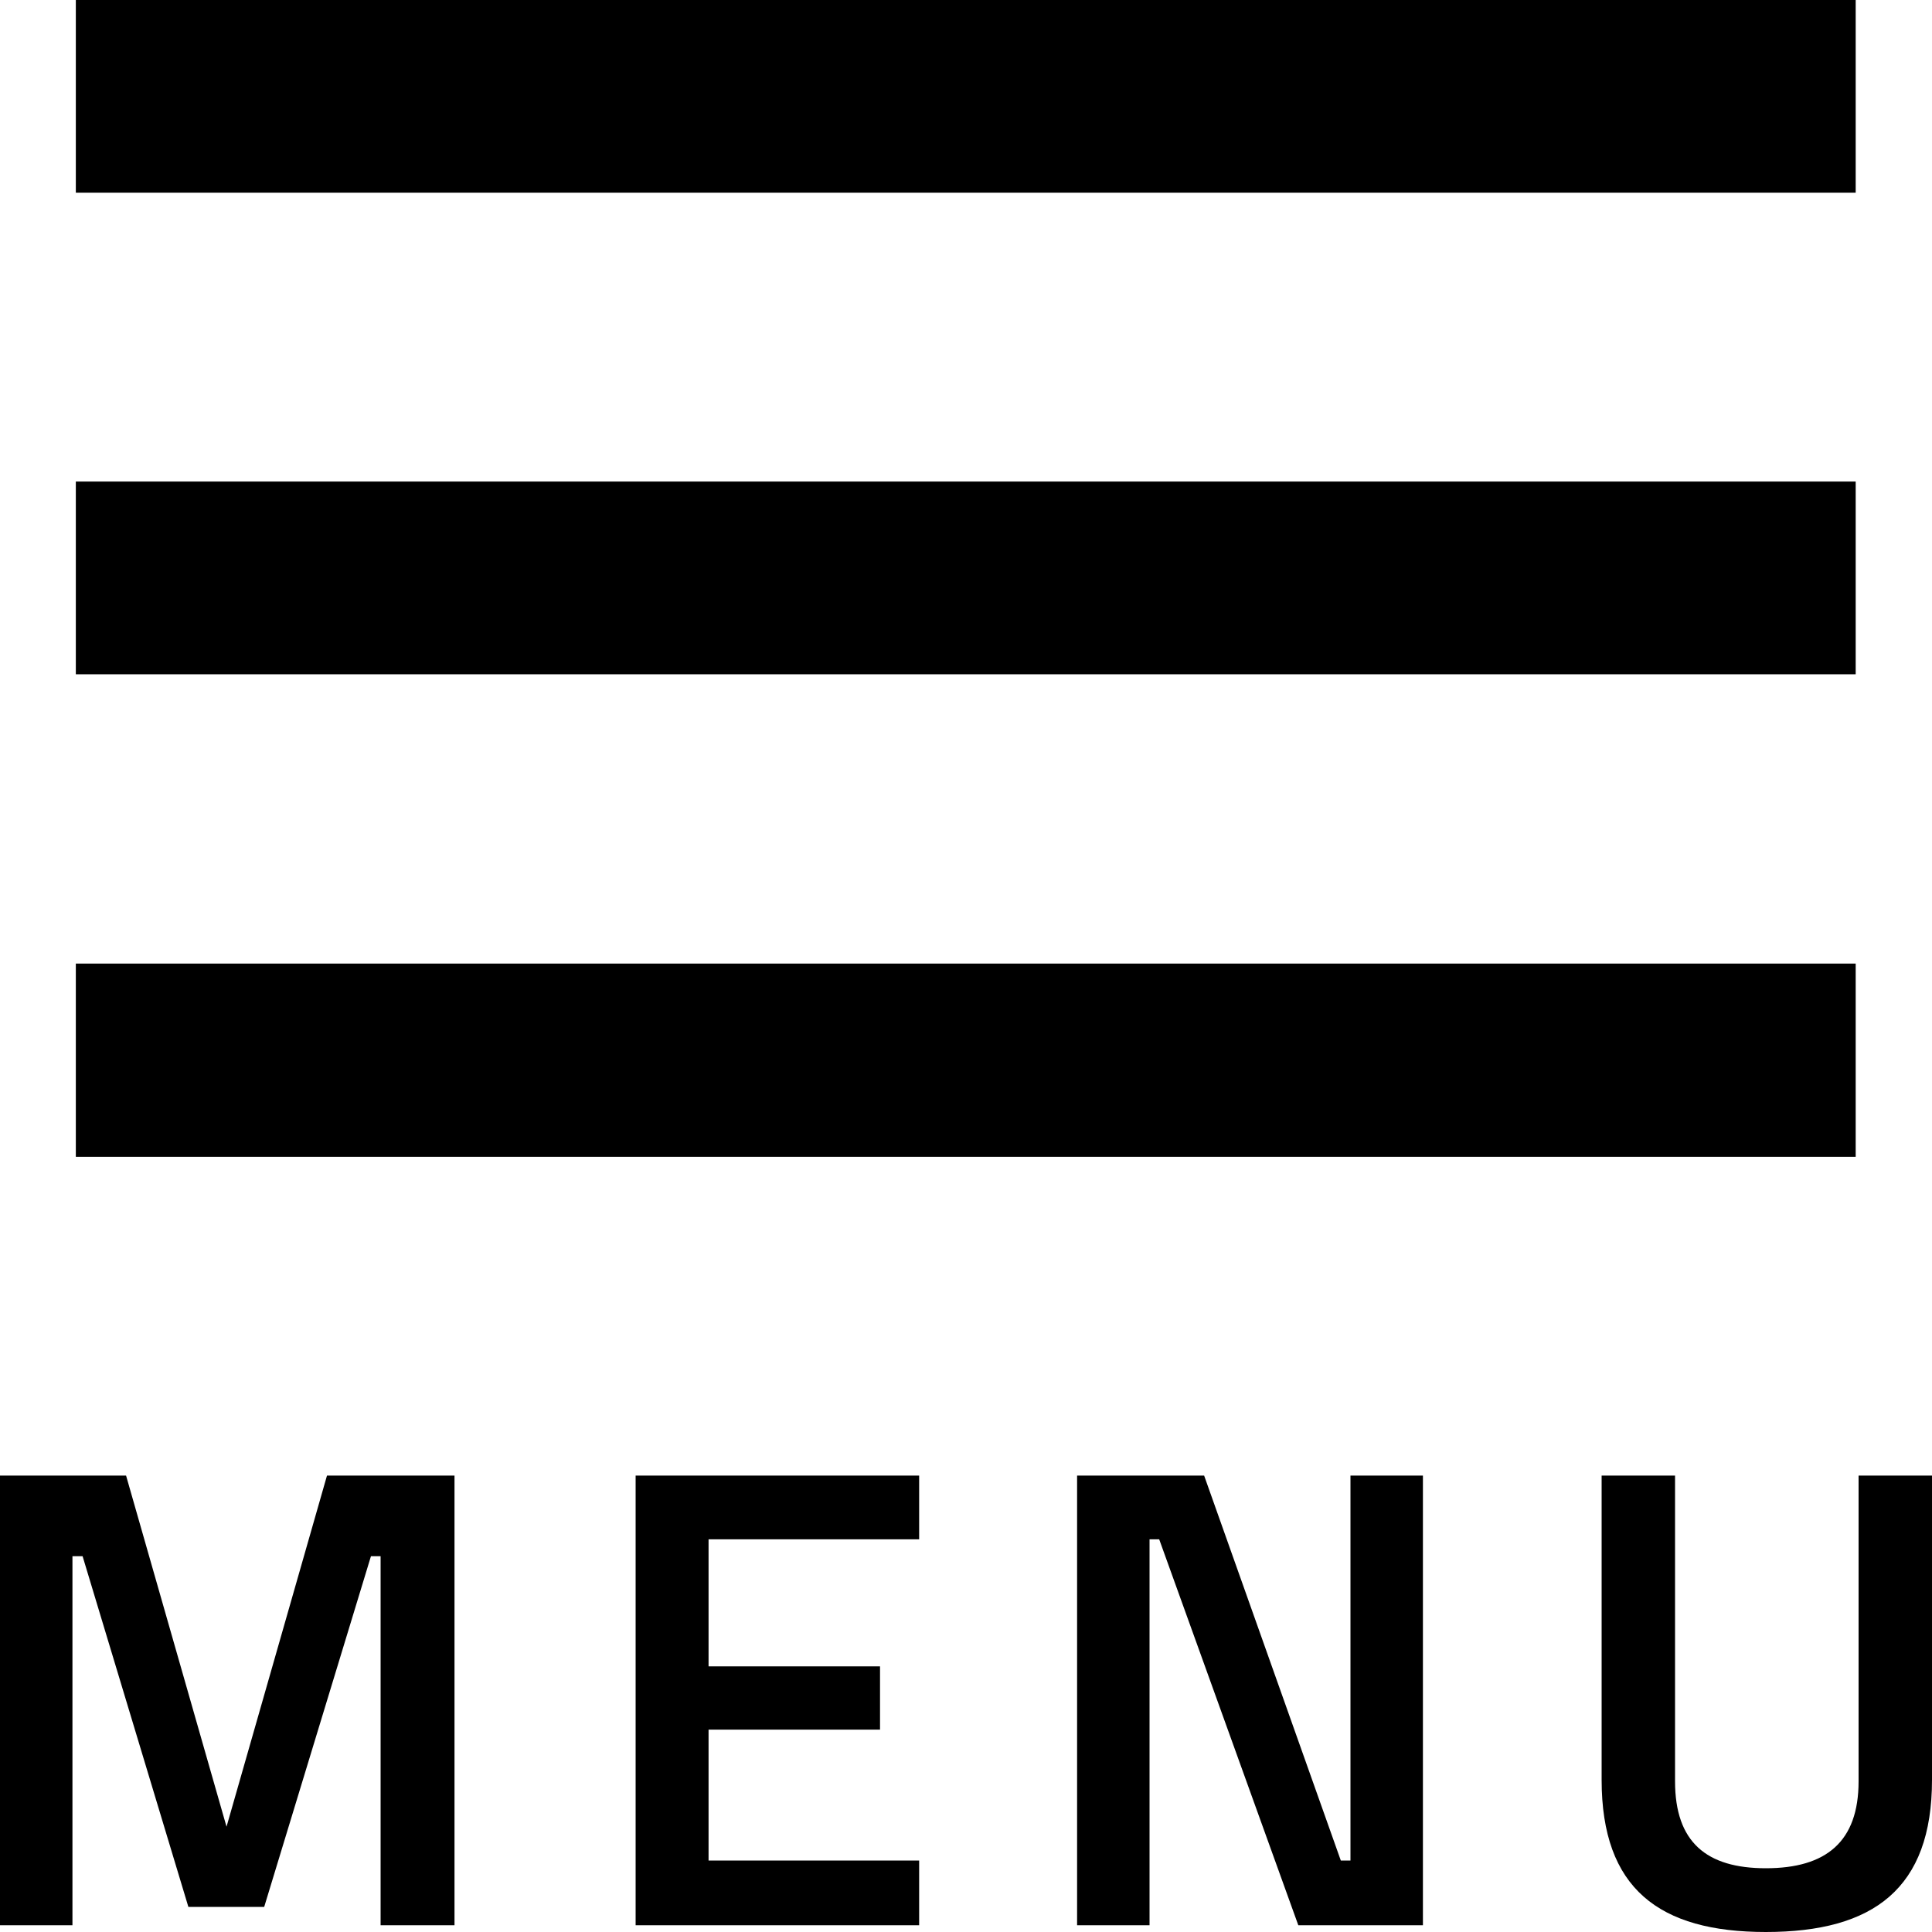 <?xml version="1.0" encoding="UTF-8"?>
<!DOCTYPE svg PUBLIC "-//W3C//DTD SVG 1.0//EN" "http://www.w3.org/TR/2001/REC-SVG-20010904/DTD/svg10.dtd">
<!-- Creator: CorelDRAW X6 -->
<svg xmlns="http://www.w3.org/2000/svg" xml:space="preserve" width="40px" height="40px" version="1.0" shape-rendering="geometricPrecision" text-rendering="geometricPrecision" image-rendering="optimizeQuality" fill-rule="evenodd" clip-rule="evenodd"
viewBox="0 0 4000 4000"
 xmlns:xlink="http://www.w3.org/1999/xlink">
 <g id="Vrstva_x0020_1">
  <path fill="black" fill-rule="nonzero" d="M0 3986l150 0 0 -764 21 0 219 726 157 0 221 -726 20 0 0 764 153 0 0 -931 -264 0 -208 727 -208 -727 -261 0 0 931zm1316 0l587 0 0 -134 -436 0 0 -271 355 0 0 -131 -355 0 0 -263 436 0 0 -132 -587 0 0 931 0 0zm914 0l150 0 0 -799 20 0 288 799 258 0 0 -931 -150 0 0 797 -20 0 -283 -797 -263 0 0 931zm1238 -298l0 -633 -152 0 0 630c0,225 119,315 340,315 223,0 344,-90 344,-315l0 -630 -152 0 0 633c0,125 -67,180 -192,180 -123,0 -188,-54 -188,-180z"/>
  <g id="_248164256">
   <polygon fill="black" points="157,0 3842,0 3842,399 157,399 "/>
   <polygon fill="black" points="157,997 3842,997 3842,1396 157,1396 "/>
   <polygon fill="black" points="157,1995 3842,1995 3842,2395 157,2395 "/>
  </g>
 </g>
</svg>
